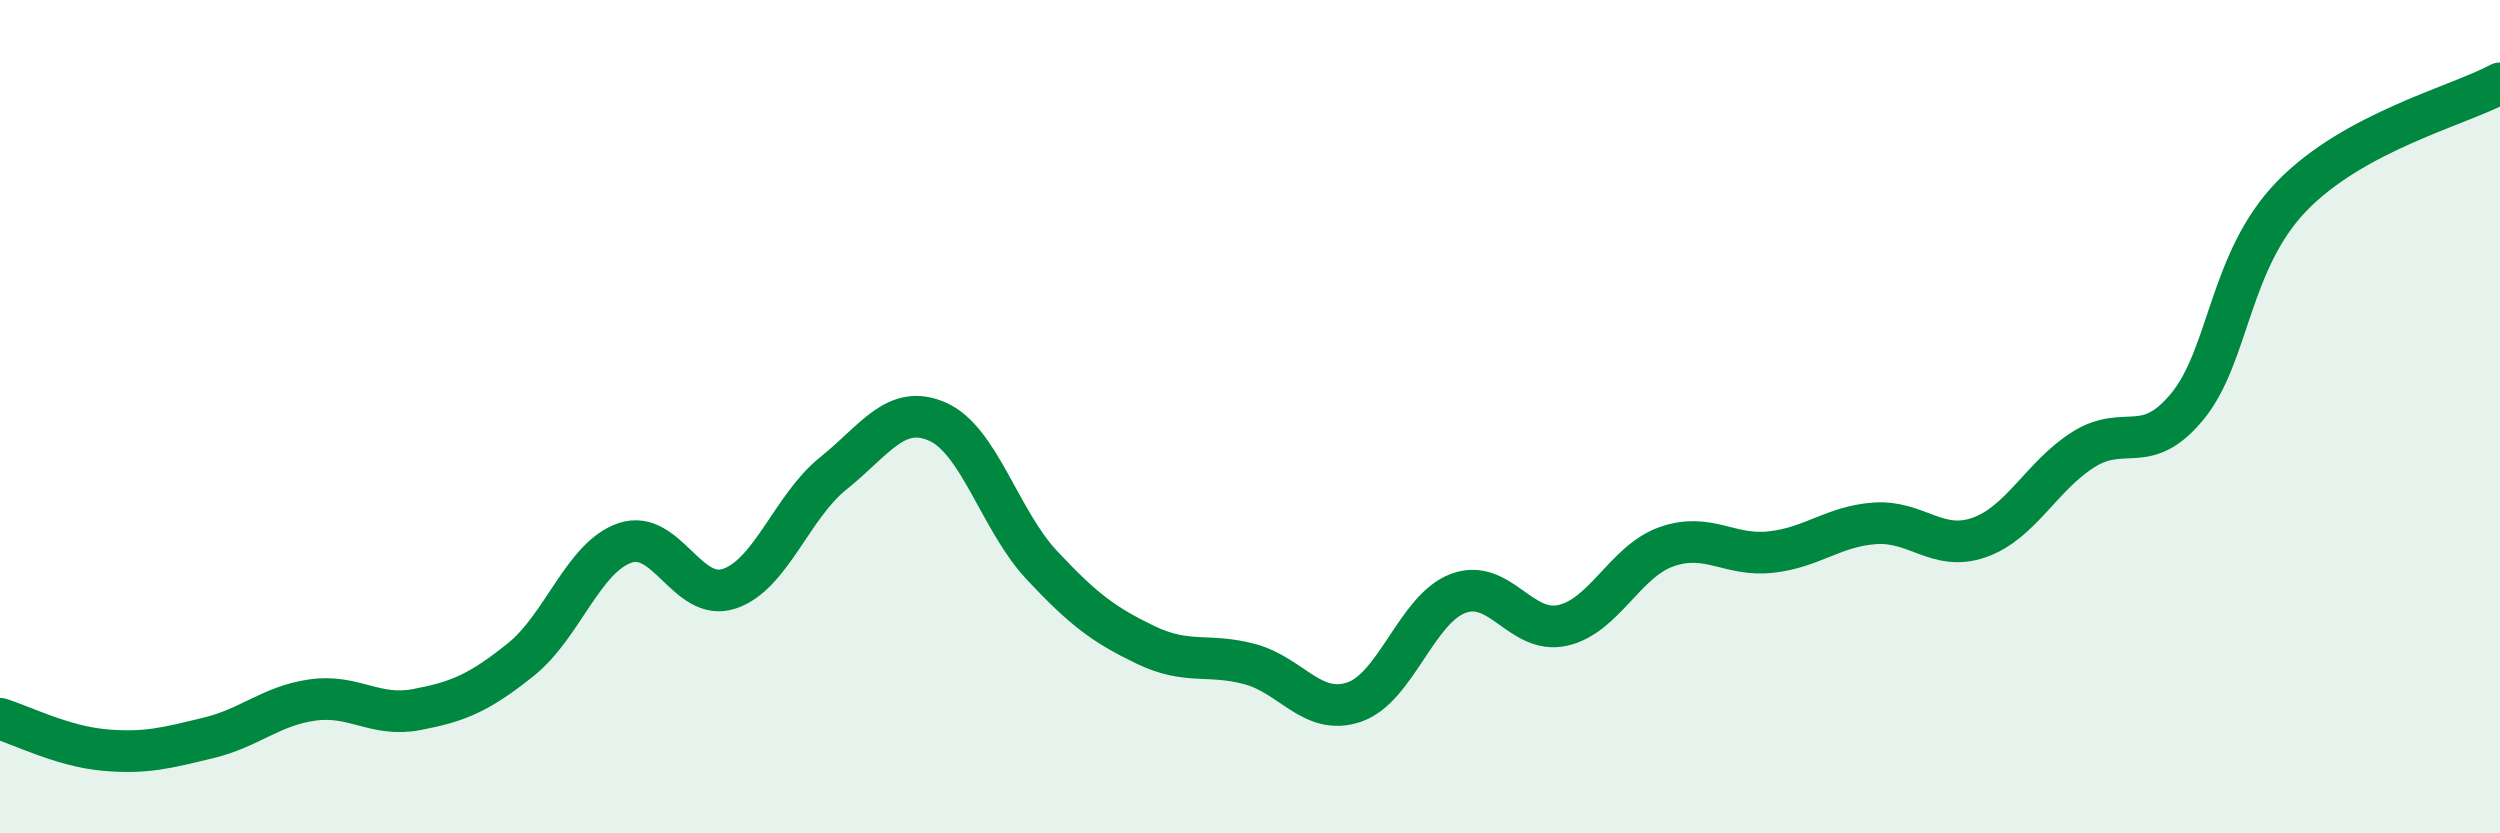 
    <svg width="60" height="20" viewBox="0 0 60 20" xmlns="http://www.w3.org/2000/svg">
      <path
        d="M 0,17.25 C 0.5,17.4 1.5,17.91 2.5,18 C 3.5,18.09 4,17.95 5,17.71 C 6,17.47 6.5,16.94 7.5,16.8 C 8.5,16.66 9,17.22 10,17.03 C 11,16.84 11.5,16.63 12.5,15.83 C 13.5,15.03 14,13.37 15,13.03 C 16,12.69 16.5,14.46 17.5,14.13 C 18.5,13.8 19,12.16 20,11.36 C 21,10.56 21.5,9.68 22.5,10.12 C 23.5,10.56 24,12.49 25,13.56 C 26,14.63 26.5,15 27.5,15.48 C 28.5,15.96 29,15.67 30,15.94 C 31,16.21 31.5,17.19 32.5,16.85 C 33.5,16.51 34,14.61 35,14.24 C 36,13.87 36.5,15.23 37.5,15.01 C 38.5,14.79 39,13.47 40,13.12 C 41,12.77 41.5,13.36 42.5,13.25 C 43.5,13.14 44,12.63 45,12.56 C 46,12.49 46.5,13.25 47.5,12.9 C 48.5,12.55 49,11.42 50,10.79 C 51,10.16 51.5,10.97 52.5,9.75 C 53.5,8.53 53.5,6.26 55,4.71 C 56.5,3.16 59,2.54 60,2L60 20L0 20Z"
        fill="#008740"
        opacity="0.1"
        stroke-linecap="round"
        stroke-linejoin="round"
      />
      <path
        d="M 0,17.25 C 0.5,17.4 1.5,17.91 2.5,18 C 3.5,18.09 4,17.95 5,17.71 C 6,17.47 6.5,16.94 7.5,16.8 C 8.5,16.66 9,17.22 10,17.03 C 11,16.84 11.5,16.63 12.5,15.83 C 13.5,15.03 14,13.37 15,13.03 C 16,12.69 16.5,14.46 17.5,14.13 C 18.5,13.8 19,12.16 20,11.36 C 21,10.56 21.5,9.68 22.5,10.12 C 23.5,10.56 24,12.49 25,13.56 C 26,14.63 26.5,15 27.5,15.48 C 28.5,15.96 29,15.67 30,15.94 C 31,16.21 31.5,17.19 32.5,16.85 C 33.5,16.51 34,14.61 35,14.24 C 36,13.87 36.5,15.23 37.5,15.01 C 38.5,14.79 39,13.47 40,13.12 C 41,12.77 41.5,13.36 42.5,13.25 C 43.5,13.14 44,12.63 45,12.56 C 46,12.49 46.5,13.25 47.5,12.9 C 48.5,12.55 49,11.42 50,10.79 C 51,10.16 51.5,10.97 52.5,9.75 C 53.5,8.53 53.5,6.26 55,4.71 C 56.5,3.16 59,2.54 60,2"
        stroke="#008740"
        stroke-width="1"
        fill="none"
        stroke-linecap="round"
        stroke-linejoin="round"
      />
    </svg>
  